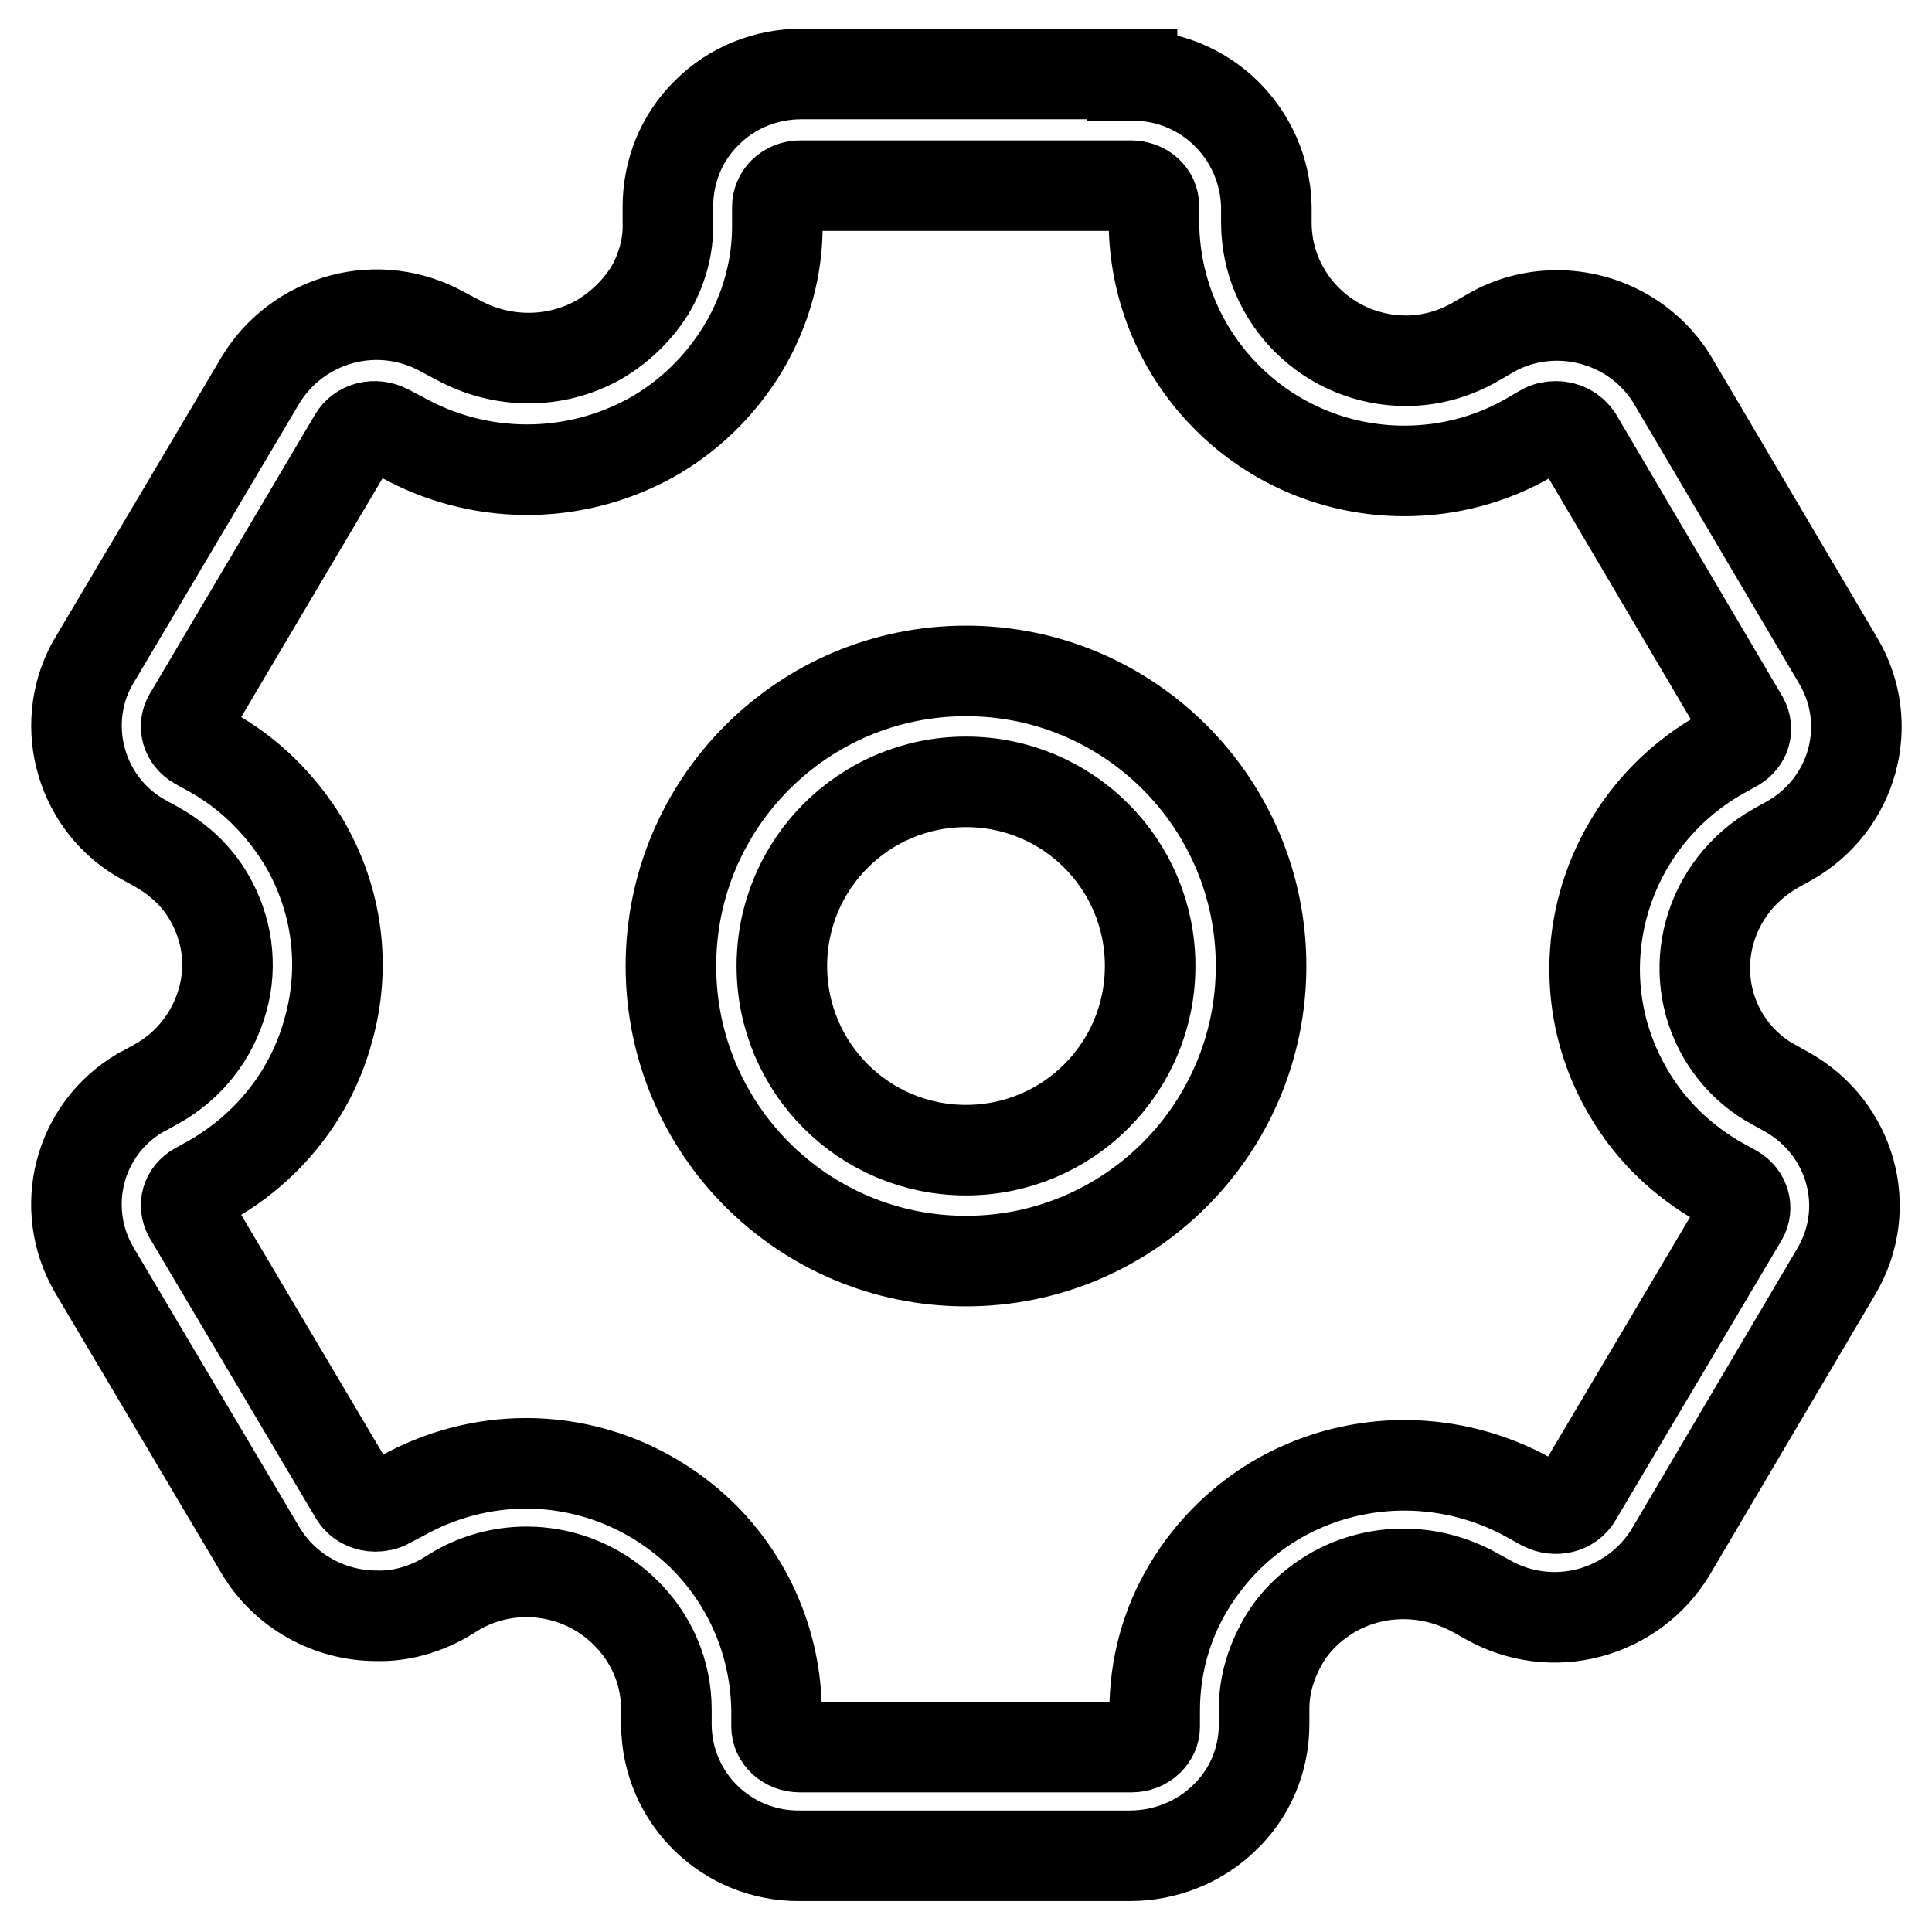 <?xml version="1.0" encoding="utf-8"?>
<!-- Svg Vector Icons : http://www.onlinewebfonts.com/icon -->
<!DOCTYPE svg PUBLIC "-//W3C//DTD SVG 1.1//EN" "http://www.w3.org/Graphics/SVG/1.1/DTD/svg11.dtd">
<svg version="1.1" xmlns="http://www.w3.org/2000/svg" xmlns:xlink="http://www.w3.org/1999/xlink" x="0px" y="0px" viewBox="0 0 256 256" enable-background="new 0 0 256 256" xml:space="preserve">
<g> <path stroke-width="12" fill-opacity="0" stroke="#000000"  d="M150,10c9.7-0.1,17.6,7.7,17.8,17.4v2.1c0,10.1,8.3,18.3,18.5,18.3c3.3,0,6.4-0.9,9.2-2.5l1.9-1.1 c2.7-1.6,5.8-2.4,8.9-2.4c6.3,0,12.2,3.3,15.4,8.7l21.9,37.1c4.9,8.3,2,19-6.5,23.8l-1.8,1c-9,5.1-12,16.2-7,24.8 c1.6,2.7,3.9,5,6.7,6.5l1.8,1c8.5,4.8,11.5,15.4,6.5,23.8l-21.9,37.1c-2.4,4-6.3,6.9-10.8,8.1c-4.5,1.2-9.3,0.6-13.4-1.7l-1.8-1 c-5.8-3.2-12.8-3.3-18.6-0.1c-2.8,1.6-5.2,3.8-6.8,6.6c-1.6,2.8-2.5,5.8-2.5,8.9v2.1c0,4.7-1.9,9.2-5.3,12.4c-3.3,3.2-7.8,5-12.5,5 H106c-9.7,0.1-17.6-7.6-17.7-17.3l0-2.1c0-4.9-2-9.5-5.5-12.9c-5.9-5.8-15-7-22.2-2.9l-1.8,1.1c-2.7,1.5-5.8,2.4-8.9,2.3 c-6.3,0-12.2-3.3-15.4-8.7l-22-37.1c-4.8-8.2-2.1-18.7,6.1-23.5c0.1-0.1,0.2-0.1,0.4-0.2l1.8-1c4.3-2.4,7.4-6.4,8.7-11.1 c1.3-4.6,0.6-9.5-1.8-13.6c-1.6-2.8-4-5-6.8-6.6l-1.8-1c-8.3-4.5-11.4-15-6.9-23.3c0.1-0.2,0.2-0.3,0.3-0.5l22-37.1 c2.4-4,6.3-6.9,10.8-8.1c4.5-1.2,9.3-0.6,13.4,1.7l1.9,1c5.8,3.2,12.8,3.3,18.6,0.1c2.8-1.6,5.2-3.9,6.9-6.6c1.6-2.7,2.5-5.9,2.4-9 v-2.1c0-4.7,1.8-9.2,5.2-12.5c3.3-3.3,7.8-5.1,12.5-5.1H150z M106.1,24.6c-0.9,0-1.7,0.3-2.3,0.9c-0.5,0.5-0.8,1.2-0.8,1.9l0,2.1 c0.1,5.8-1.5,11.6-4.5,16.6c-3,5-7.3,9.2-12.4,12c-10.3,5.6-22.7,5.5-32.9-0.2l-1.9-1c-0.8-0.4-1.7-0.5-2.5-0.3 c-0.8,0.2-1.5,0.7-1.9,1.4L25,95c-0.7,1.2-0.3,2.8,1.1,3.6l1.8,1c5.1,2.8,9.3,7,12.3,11.9c4.5,7.6,5.7,16.5,3.3,25 c-2.3,8.5-8,15.6-15.6,19.9l-1.8,1c-1.4,0.8-1.8,2.3-1.1,3.6l22,37.1c0.5,0.9,1.6,1.5,2.7,1.5c0.6,0,1.2-0.1,1.7-0.4l1.9-1 c5-2.8,10.7-4.3,16.4-4.3c8.7,0,17,3.4,23.3,9.5c6.3,6.2,9.8,14.5,9.9,23.3v2.1c0,1.4,1.3,2.7,3.1,2.7h43.9c0.9,0,1.7-0.3,2.3-0.9 c0.5-0.5,0.8-1.1,0.8-1.8v-2.1c0-5.8,1.5-11.4,4.5-16.4c3-5,7.3-9.2,12.4-12c10.2-5.6,22.6-5.5,32.8,0.2l1.8,1 c0.8,0.4,1.7,0.5,2.5,0.3c0.8-0.2,1.5-0.7,1.9-1.4l22-37.1c0.7-1.2,0.3-2.8-1.1-3.6l-1.8-1c-5-2.8-9.3-6.9-12.2-11.9 c-9.3-15.7-3.7-35.9,12.3-44.9l1.8-1c1.4-0.8,1.8-2.3,1.1-3.6L209,58c-0.6-0.9-1.6-1.5-2.8-1.5c-0.6,0-1.2,0.1-1.7,0.4l-1.9,1.1 c-5,2.9-10.7,4.4-16.5,4.4c-18.3,0-33.1-14.7-33.2-33v-2.1c0-1.5-1.3-2.7-3.1-2.7L106.1,24.6L106.1,24.6z"/> <path stroke-width="12" fill-opacity="0" stroke="#000000"  d="M128,152.4c13.5,0,24.4-10.9,24.4-24.4c0-13.5-10.9-24.4-24.4-24.4c0,0,0,0,0,0 c-13.5,0-24.4,10.9-24.4,24.4C103.6,141.5,114.5,152.4,128,152.4z M128,167.1c-21.6,0-39.1-17.5-39.1-39.1 c0-21.6,17.5-39.1,39.1-39.1l0,0c21.6,0,39.1,17.5,39.1,39.1C167.1,149.6,149.6,167.1,128,167.1z"/></g>
</svg>